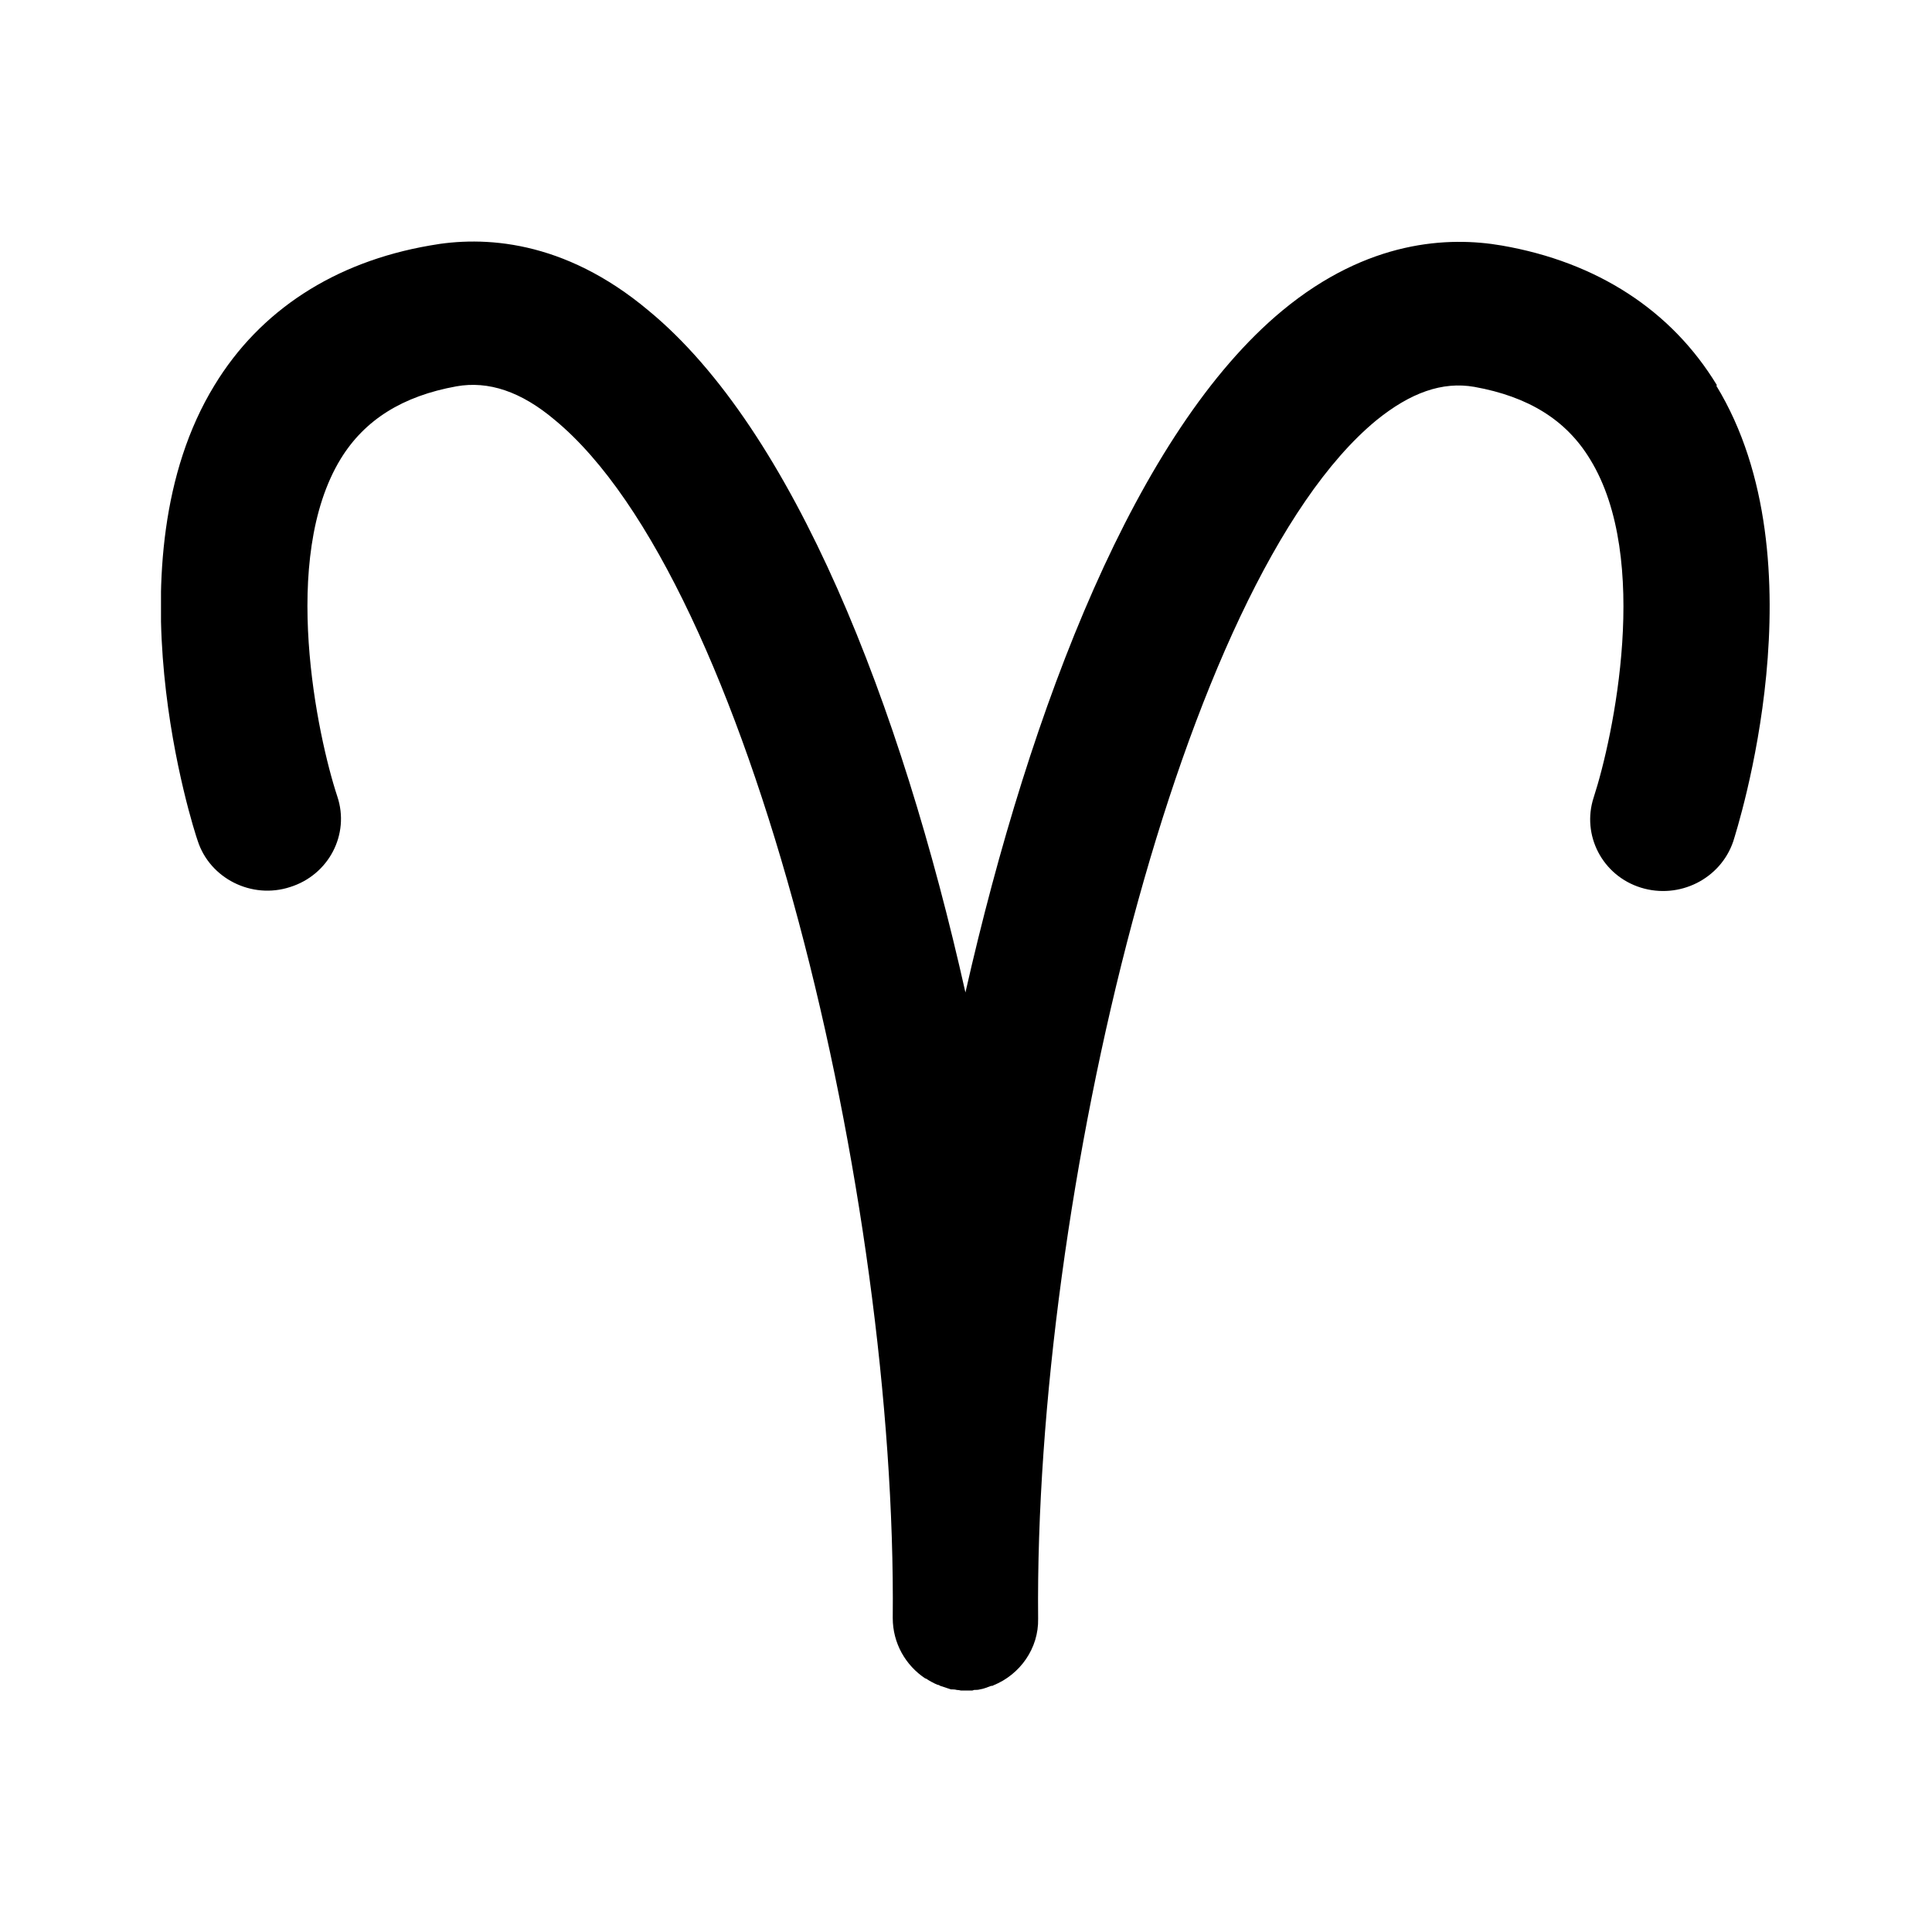 <svg xmlns="http://www.w3.org/2000/svg" fill="none" viewBox="0 0 24 24" height="24" width="24">
<g clip-path="url(#clip0_1137_1824)">
<path fill="black" d="M21.328 4.785C20.765 3.857 19.84 3.255 18.655 3.05C17.997 2.936 16.993 2.979 15.931 3.857C14.125 5.352 12.803 8.752 11.993 12.329C11.191 8.752 9.862 5.345 8.055 3.857C7 2.972 5.996 2.929 5.339 3.05C4.154 3.255 3.229 3.857 2.665 4.785C1.328 6.967 2.405 10.303 2.456 10.445C2.607 10.913 3.128 11.175 3.604 11.019C4.081 10.87 4.349 10.367 4.19 9.893C3.944 9.149 3.474 6.939 4.233 5.699C4.529 5.217 4.999 4.92 5.671 4.799C6.068 4.729 6.473 4.863 6.892 5.217C9.32 7.222 11.141 14.866 11.09 20.1C11.09 20.412 11.249 20.688 11.495 20.851C11.495 20.851 11.495 20.851 11.502 20.851C11.545 20.88 11.596 20.908 11.646 20.929C11.661 20.929 11.668 20.936 11.682 20.943C11.726 20.958 11.769 20.972 11.813 20.986C11.834 20.986 11.863 20.986 11.885 20.993C11.921 20.993 11.95 21.007 11.986 21.007C11.986 21.007 11.986 21.007 11.993 21.007C11.993 21.007 11.993 21.007 12 21.007C12.037 21.007 12.066 21.007 12.102 20.993C12.123 20.993 12.152 20.993 12.174 20.986C12.224 20.979 12.268 20.958 12.311 20.943C12.318 20.943 12.333 20.943 12.34 20.936C12.672 20.802 12.904 20.476 12.896 20.108C12.846 14.873 14.667 7.229 17.094 5.224C17.521 4.877 17.918 4.736 18.316 4.806C18.987 4.927 19.457 5.217 19.753 5.706C20.512 6.939 20.042 9.156 19.797 9.907C19.645 10.374 19.905 10.877 20.382 11.026C20.859 11.175 21.372 10.92 21.531 10.452C21.574 10.311 22.651 6.974 21.321 4.792L21.328 4.785Z"></path>
</g>
<defs>
<clipPath id="clip0_1137_1824">
<rect transform="translate(2 3)" fill="white" height="18" width="20"></rect>
</clipPath>
</defs>
</svg>
